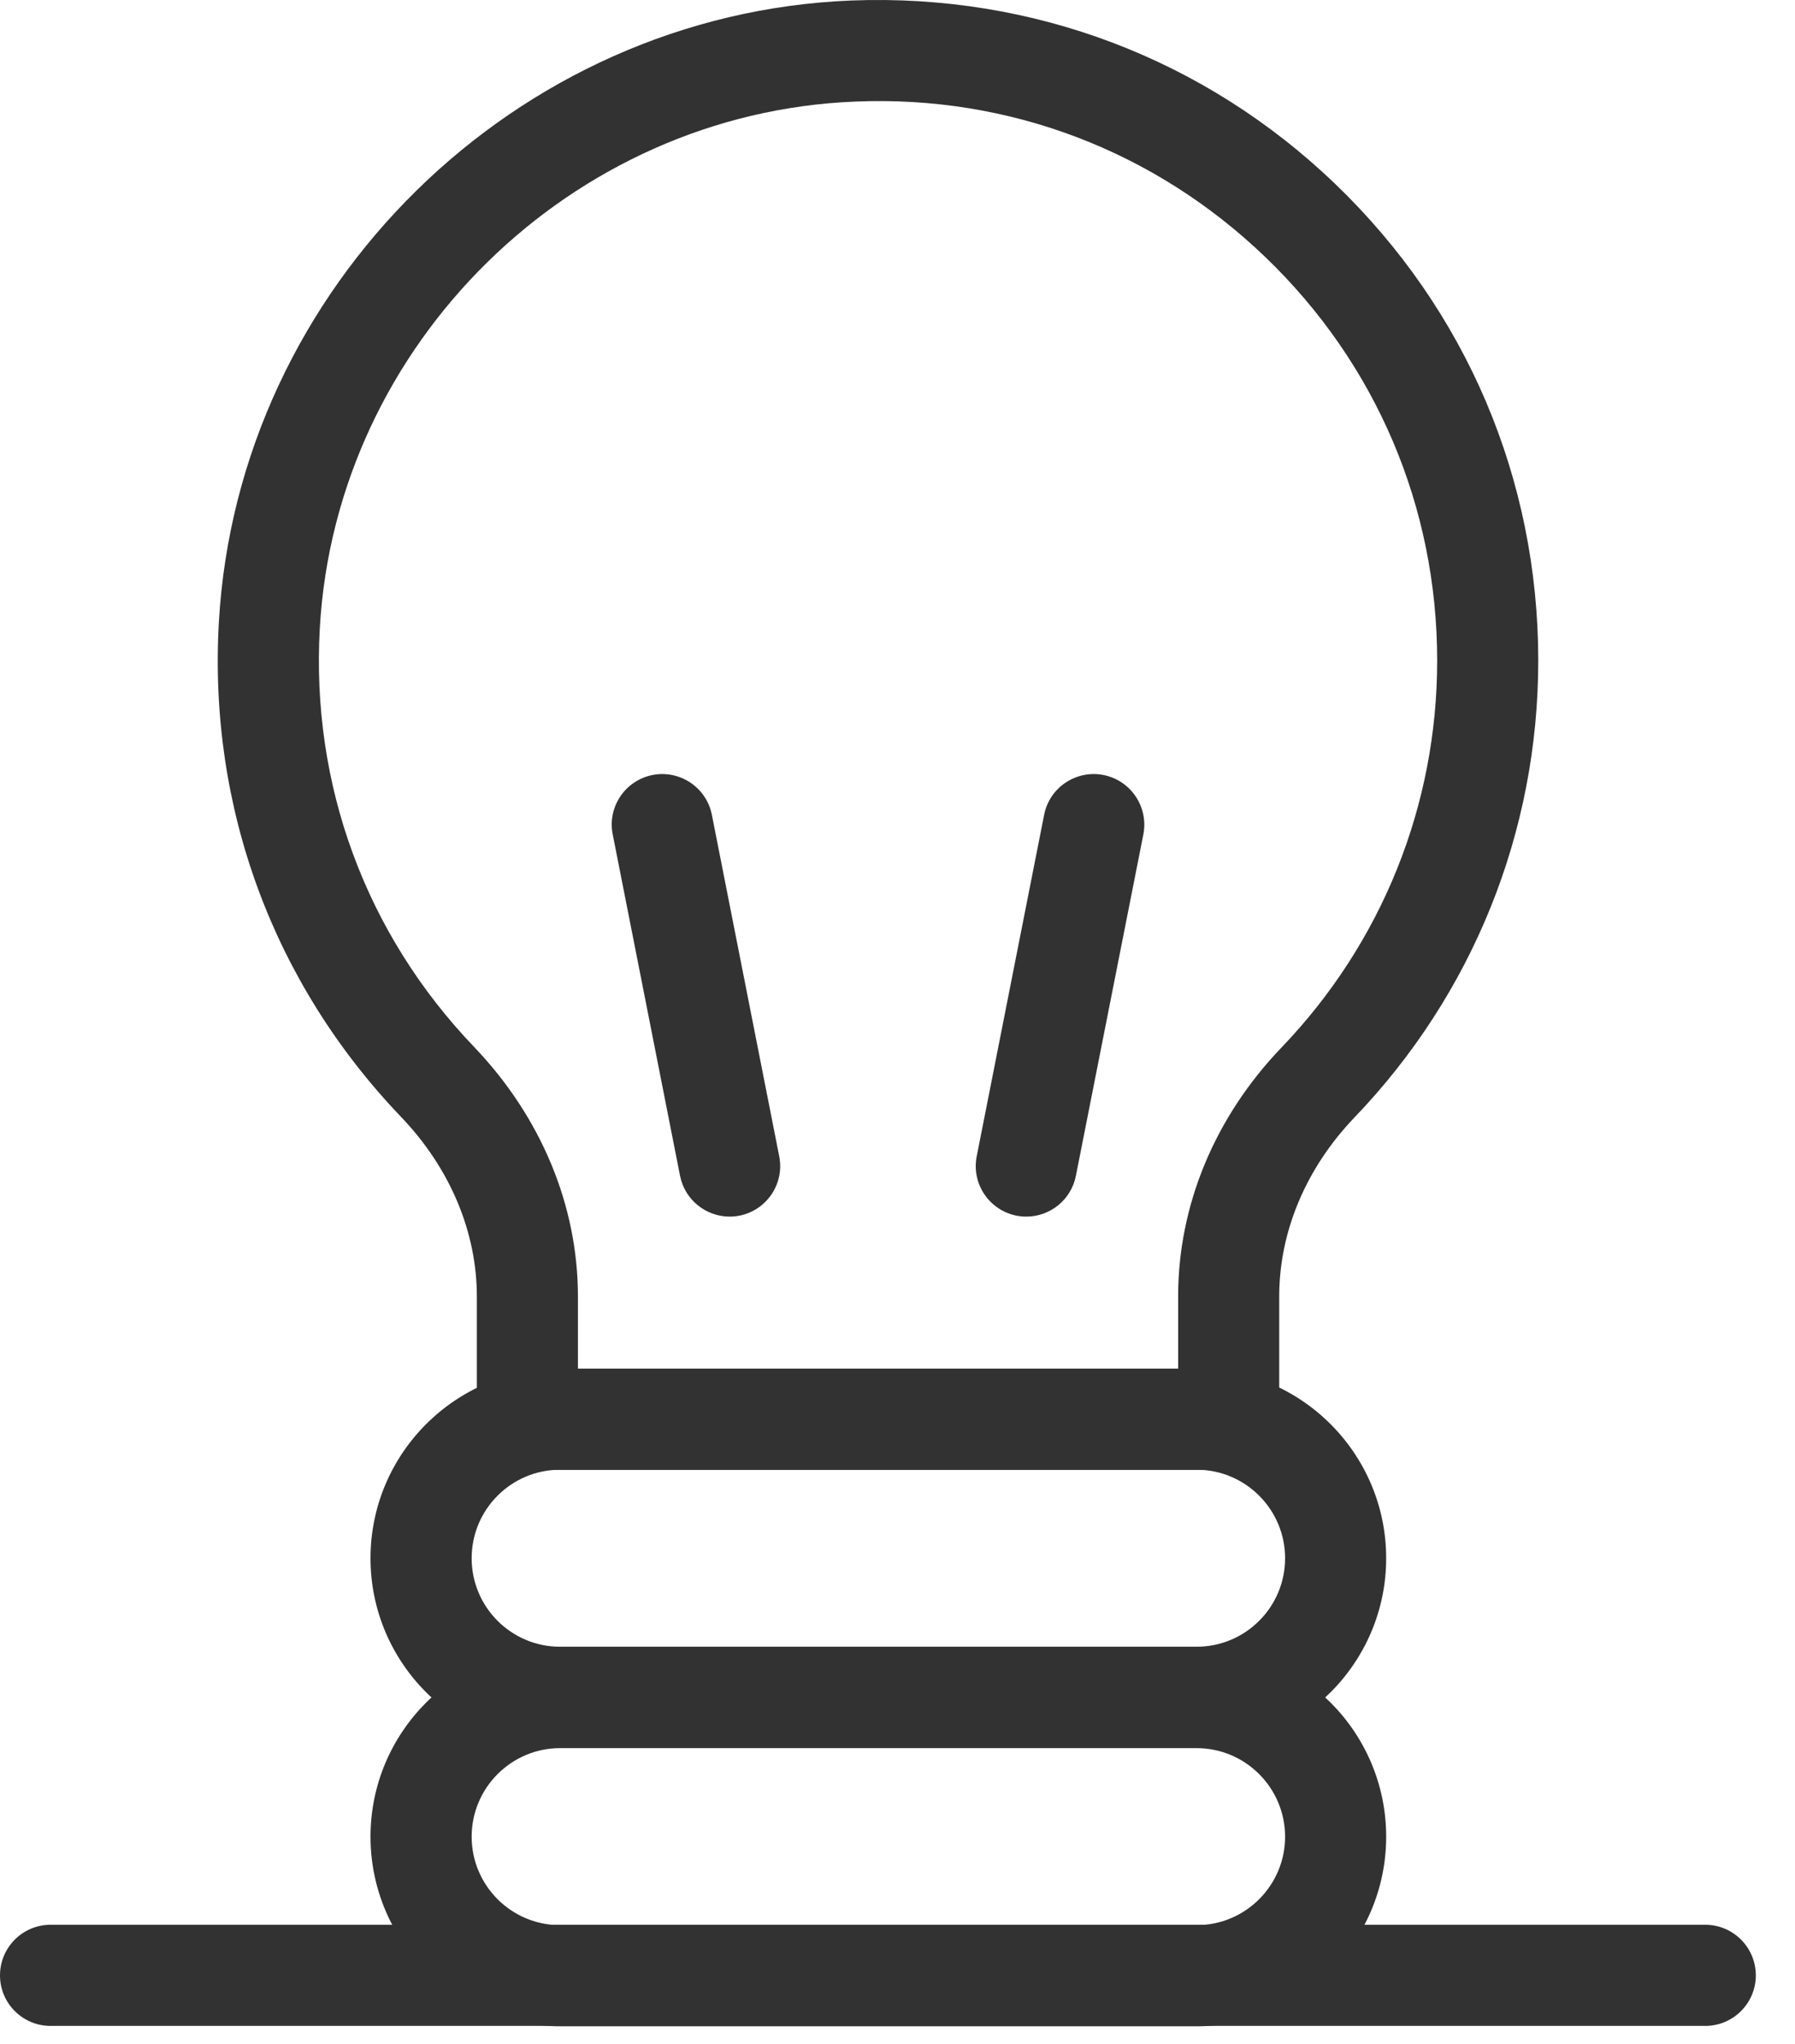<svg width="29" height="33" viewBox="0 0 29 33" fill="none" xmlns="http://www.w3.org/2000/svg">
<path d="M9.337 22.1H19.034V20.932C19.034 19.461 19.627 18.034 20.705 16.912C22.326 15.222 23.219 13.005 23.219 10.666C23.219 8.186 22.234 5.872 20.445 4.153C18.657 2.435 16.304 1.536 13.819 1.64C9.228 1.821 5.428 5.555 5.167 10.139C5.023 12.673 5.908 15.076 7.661 16.905C8.741 18.034 9.337 19.464 9.337 20.933V22.1ZM19.851 23.733H8.521C8.069 23.733 7.704 23.368 7.704 22.916V20.933C7.704 19.887 7.269 18.858 6.481 18.035C4.412 15.874 3.366 13.037 3.536 10.046C3.844 4.632 8.333 0.223 13.755 0.008C16.684 -0.105 19.466 0.946 21.577 2.975C23.69 5.006 24.852 7.738 24.852 10.666C24.852 13.429 23.797 16.048 21.883 18.042C21.1 18.859 20.667 19.885 20.667 20.932V22.916C20.667 23.368 20.302 23.733 19.851 23.733Z" fill="#323232"/>
<path d="M9.049 23.73C8.26 23.73 7.62 24.371 7.62 25.159C7.62 25.948 8.26 26.588 9.049 26.588H19.333C20.121 26.588 20.762 25.948 20.762 25.159C20.762 24.371 20.121 23.73 19.333 23.73H9.049ZM19.333 28.221H9.049C7.359 28.221 5.986 26.847 5.986 25.159C5.986 23.47 7.359 22.097 9.049 22.097H19.333C21.022 22.097 22.395 23.47 22.395 25.159C22.395 26.847 21.022 28.221 19.333 28.221Z" fill="#323232"/>
<path d="M9.049 28.225C8.26 28.225 7.62 28.867 7.62 29.655C7.62 30.442 8.26 31.083 9.049 31.083H19.333C20.121 31.083 20.762 30.442 20.762 29.655C20.762 28.867 20.121 28.225 19.333 28.225H9.049ZM19.333 32.716H9.049C7.359 32.716 5.986 31.343 5.986 29.655C5.986 27.966 7.359 26.592 9.049 26.592H19.333C21.022 26.592 22.395 27.966 22.395 29.655C22.395 31.343 21.022 32.716 19.333 32.716Z" fill="#323232"/>
<path d="M11.788 19.643C11.406 19.643 11.064 19.374 10.987 18.985L9.899 13.472C9.811 13.03 10.099 12.601 10.542 12.513C10.984 12.427 11.414 12.714 11.501 13.156L12.589 18.669C12.677 19.11 12.389 19.54 11.946 19.628C11.893 19.638 11.839 19.643 11.788 19.643Z" fill="#323232"/>
<path d="M16.582 19.643C16.529 19.643 16.476 19.638 16.423 19.628C15.98 19.54 15.692 19.11 15.78 18.669L16.869 13.156C16.956 12.714 17.385 12.427 17.828 12.513C18.271 12.601 18.558 13.03 18.472 13.472L17.382 18.985C17.305 19.374 16.964 19.643 16.582 19.643Z" fill="#323232"/>
<path d="M27.55 32.71H0.816C0.366 32.71 0 32.344 0 31.894C0 31.443 0.366 31.077 0.816 31.077H27.55C28.001 31.077 28.367 31.443 28.367 31.894C28.367 32.344 28.001 32.71 27.55 32.71Z" fill="#323232"/>
</svg>
